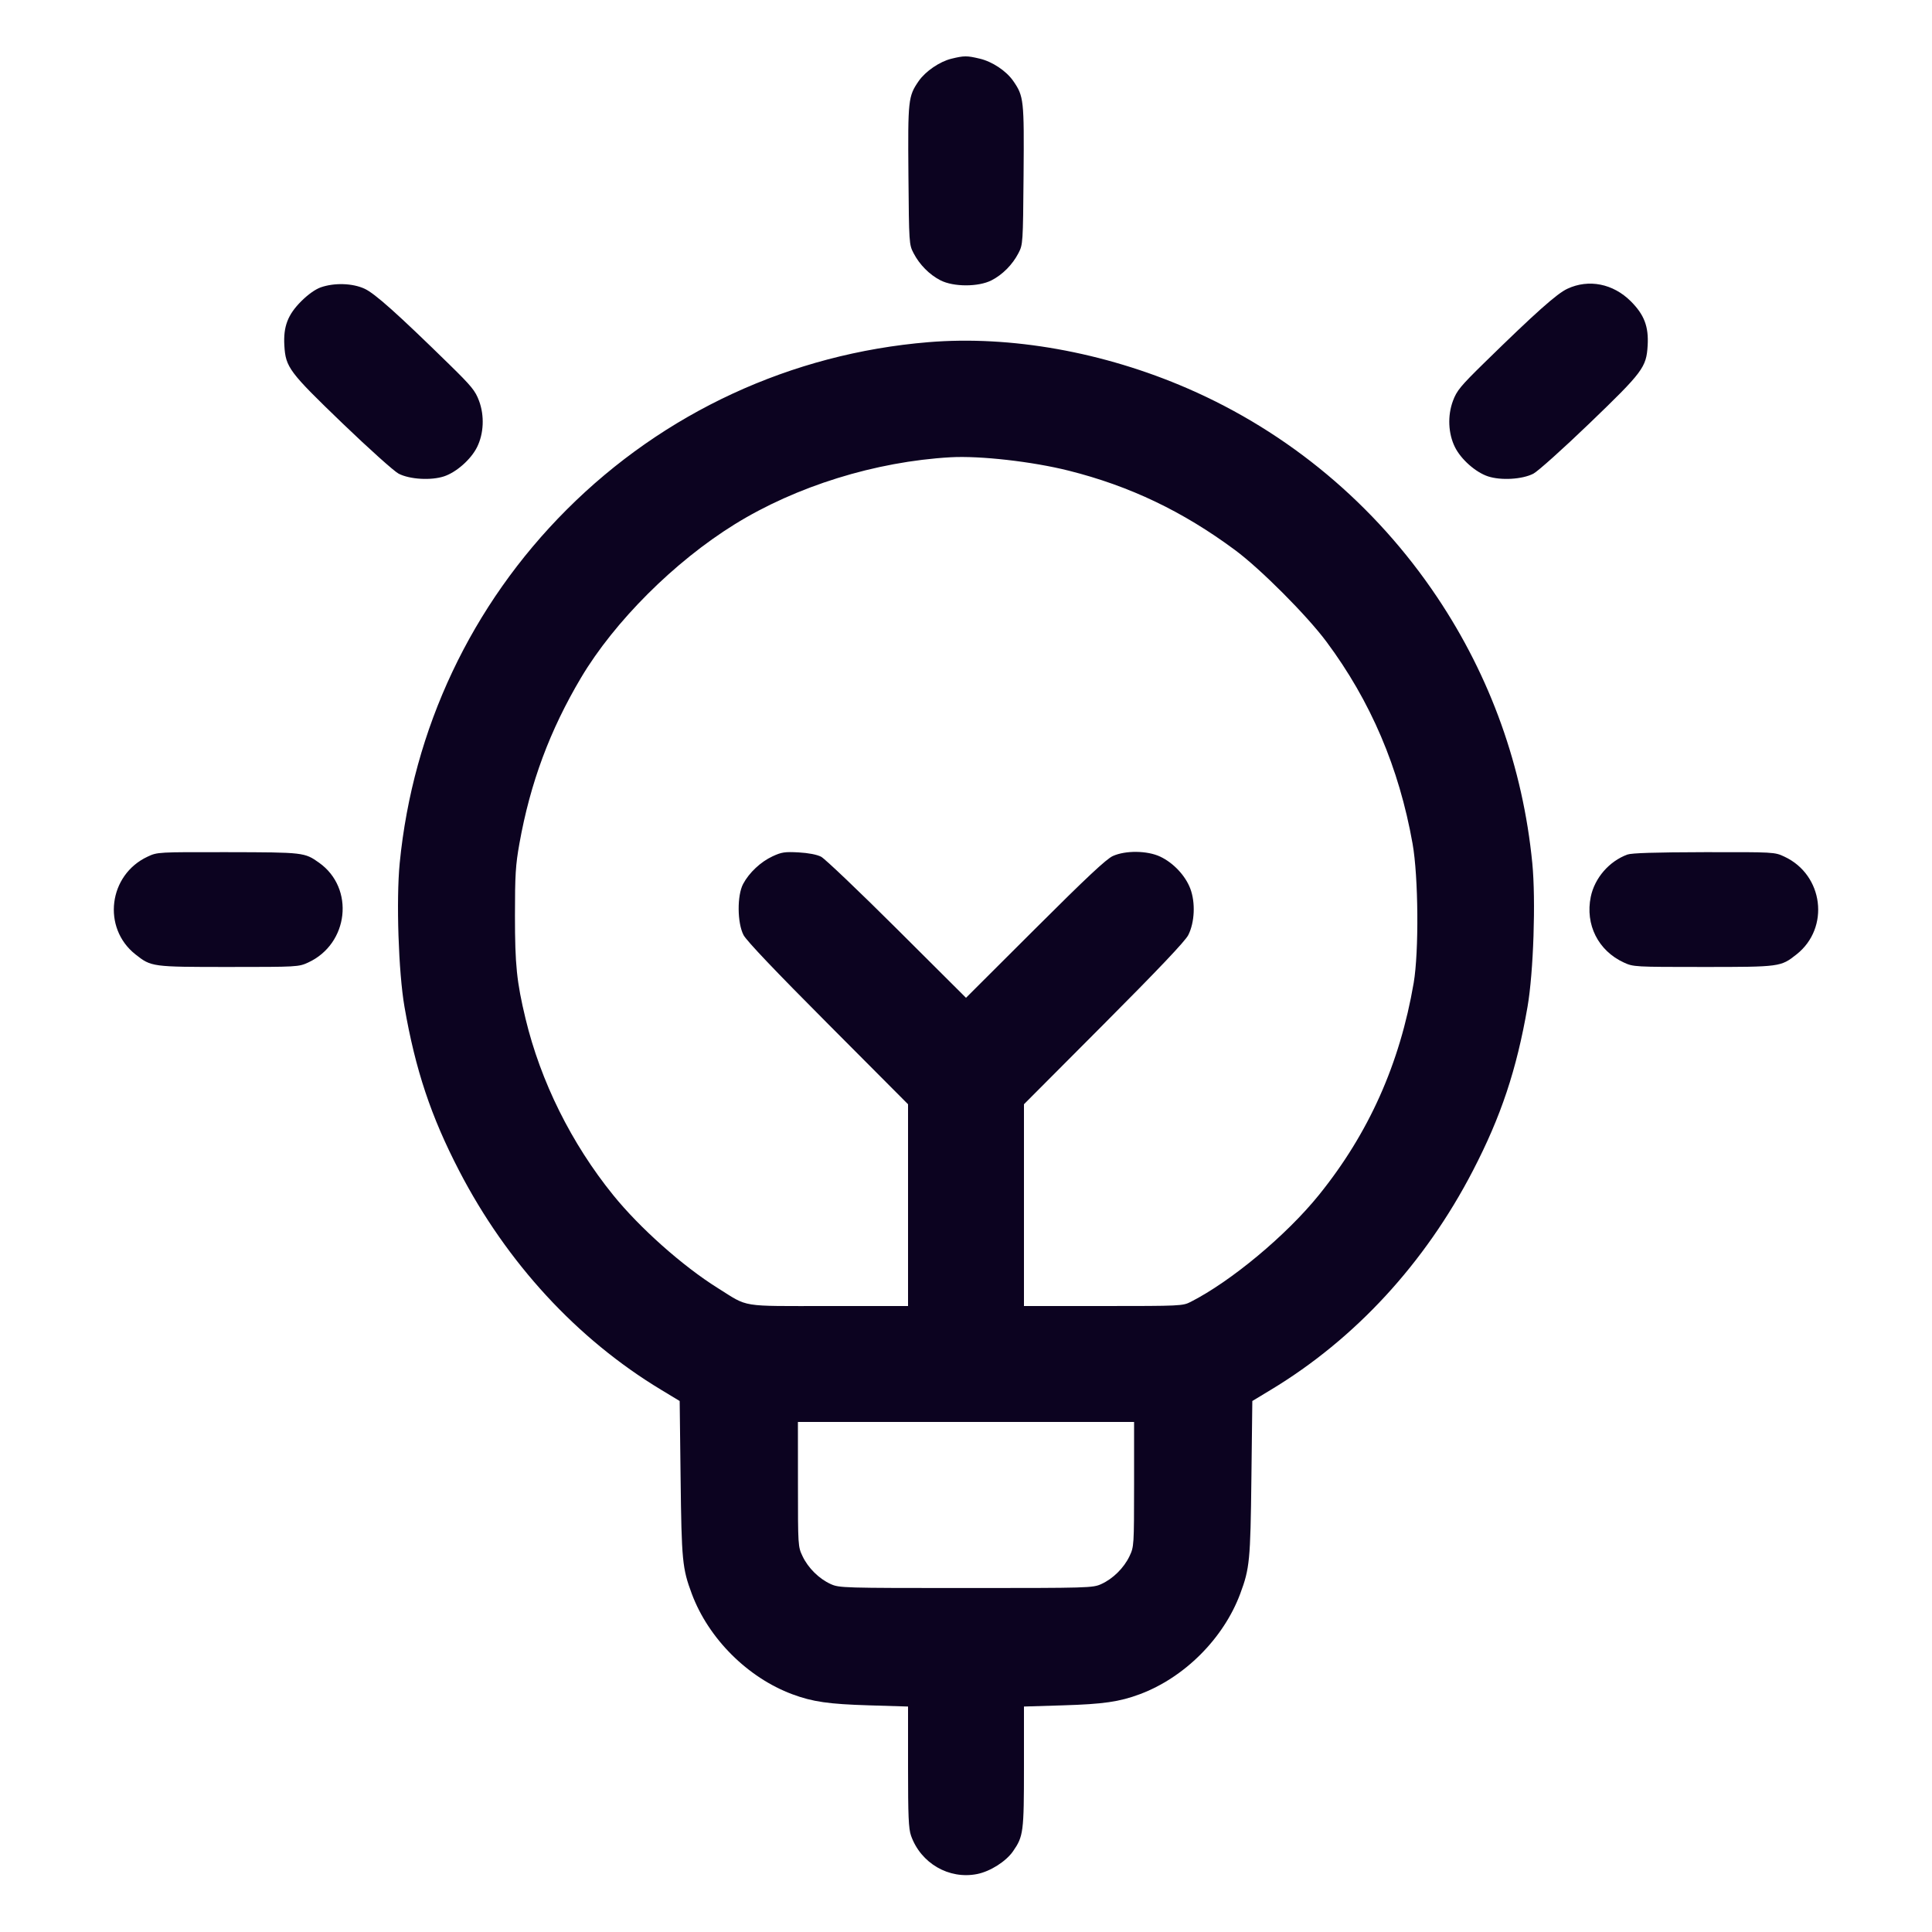 <svg xmlns="http://www.w3.org/2000/svg" width="50" height="50" viewBox="0 0 50 50" version="1.1">
	<path d="M24.621 1.52C24.319 1.594 23.953 1.844 23.777 2.096C23.504 2.491 23.494 2.582 23.51 4.531C23.525 6.299 23.527 6.328 23.642 6.55C23.797 6.85 24.054 7.109 24.34 7.255C24.678 7.428 25.322 7.428 25.66 7.255C25.946 7.109 26.203 6.85 26.358 6.55C26.473 6.328 26.475 6.299 26.49 4.531C26.506 2.582 26.496 2.491 26.223 2.096C26.042 1.835 25.68 1.594 25.355 1.518C25.022 1.439 24.954 1.439 24.621 1.52M8.3 7.437C8.16 7.487 7.971 7.621 7.796 7.796C7.447 8.145 7.33 8.452 7.359 8.942C7.392 9.507 7.481 9.625 8.866 10.958C9.55 11.615 10.202 12.2 10.317 12.259C10.606 12.407 11.155 12.439 11.492 12.328C11.811 12.222 12.188 11.889 12.345 11.574C12.521 11.222 12.541 10.759 12.398 10.375C12.3 10.112 12.206 9.997 11.631 9.434C10.281 8.113 9.703 7.597 9.437 7.473C9.125 7.328 8.653 7.313 8.3 7.437M40.564 7.473C40.292 7.599 39.738 8.093 38.419 9.384C37.795 9.995 37.701 10.11 37.602 10.375C37.459 10.759 37.479 11.222 37.655 11.574C37.812 11.889 38.189 12.222 38.508 12.328C38.845 12.439 39.394 12.407 39.683 12.259C39.798 12.2 40.451 11.615 41.134 10.958C42.519 9.625 42.608 9.507 42.641 8.942C42.67 8.452 42.553 8.145 42.205 7.797C41.747 7.34 41.116 7.215 40.564 7.473M24.032 8.855C20.478 9.148 17.182 10.673 14.665 13.19C12.199 15.656 10.685 18.863 10.344 22.34C10.251 23.296 10.313 25.164 10.468 26.057C10.751 27.687 11.153 28.892 11.883 30.3C13.119 32.685 14.935 34.655 17.107 35.966L17.59 36.258 17.614 38.266C17.639 40.385 17.659 40.591 17.902 41.243C18.333 42.402 19.348 43.417 20.507 43.848C21.028 44.042 21.45 44.103 22.488 44.134L23.5 44.165 23.5 45.726C23.5 47.004 23.514 47.327 23.577 47.506C23.829 48.221 24.558 48.645 25.288 48.5C25.629 48.432 26.035 48.174 26.218 47.91C26.486 47.523 26.5 47.414 26.5 45.726L26.5 44.165 27.513 44.134C28.55 44.103 28.972 44.042 29.493 43.848C30.652 43.417 31.667 42.402 32.098 41.243C32.341 40.591 32.361 40.385 32.386 38.266L32.41 36.258 32.893 35.966C35.072 34.651 36.876 32.694 38.117 30.3C38.847 28.893 39.249 27.687 39.532 26.057C39.687 25.164 39.749 23.296 39.656 22.34C39.413 19.859 38.574 17.514 37.19 15.45C35.586 13.056 33.35 11.187 30.731 10.051C28.56 9.109 26.156 8.68 24.032 8.855M24.6 11.834C22.656 11.945 20.602 12.584 19.01 13.571C17.453 14.536 15.902 16.085 15.039 17.536C14.231 18.896 13.723 20.26 13.442 21.833C13.343 22.387 13.327 22.643 13.327 23.7C13.327 24.974 13.372 25.409 13.601 26.364C13.993 27.991 14.786 29.589 15.866 30.925C16.555 31.778 17.665 32.765 18.576 33.335C19.388 33.843 19.12 33.8 21.448 33.8L23.5 33.8 23.5 31.189L23.5 28.578 21.431 26.501C20.07 25.136 19.321 24.348 19.243 24.2C19.079 23.885 19.073 23.173 19.233 22.875C19.389 22.583 19.687 22.304 19.993 22.162C20.227 22.053 20.311 22.041 20.668 22.06C20.92 22.074 21.141 22.116 21.25 22.172C21.346 22.221 22.229 23.062 23.213 24.042L25 25.823 26.788 24.039C28.115 22.714 28.633 22.229 28.8 22.154C29.129 22.005 29.692 22.012 30.025 22.169C30.367 22.33 30.677 22.66 30.805 22.998C30.941 23.358 30.919 23.87 30.752 24.2C30.675 24.354 29.985 25.081 28.57 26.501L26.5 28.578 26.5 31.189L26.5 33.8 28.552 33.8C30.552 33.8 30.609 33.797 30.814 33.693C31.864 33.158 33.293 31.967 34.134 30.925C35.424 29.328 36.227 27.531 36.586 25.439C36.724 24.628 36.709 22.688 36.557 21.833C36.208 19.868 35.472 18.143 34.328 16.607C33.821 15.926 32.622 14.724 31.965 14.237C30.608 13.231 29.239 12.578 27.659 12.181C26.716 11.944 25.363 11.791 24.6 11.834M3.82 22.17C2.808 22.641 2.637 24.013 3.505 24.699C3.915 25.023 3.927 25.025 5.925 25.025C7.698 25.025 7.729 25.023 7.975 24.91C9.027 24.426 9.185 22.986 8.259 22.328C7.882 22.06 7.861 22.058 5.9 22.054C4.08 22.051 4.074 22.051 3.82 22.17M42.116 22.116C41.644 22.29 41.27 22.723 41.169 23.209C41.021 23.929 41.361 24.604 42.025 24.91C42.271 25.023 42.302 25.025 44.075 25.025C46.073 25.025 46.085 25.023 46.495 24.699C47.363 24.013 47.193 22.641 46.18 22.17C45.926 22.051 45.92 22.051 44.1 22.054C42.834 22.057 42.226 22.076 42.116 22.116M20.651 38.413C20.651 40.005 20.652 40.028 20.77 40.275C20.914 40.579 21.198 40.86 21.5 40.996C21.719 41.095 21.815 41.098 25 41.098C28.185 41.098 28.281 41.095 28.5 40.996C28.802 40.86 29.086 40.579 29.231 40.275C29.348 40.028 29.349 40.005 29.35 38.413L29.35 36.8 25 36.8L20.65 36.8 20.651 38.413" stroke="none" fill="#0c0320" fill-rule="evenodd" stroke-width="0.05"></path>
</svg>